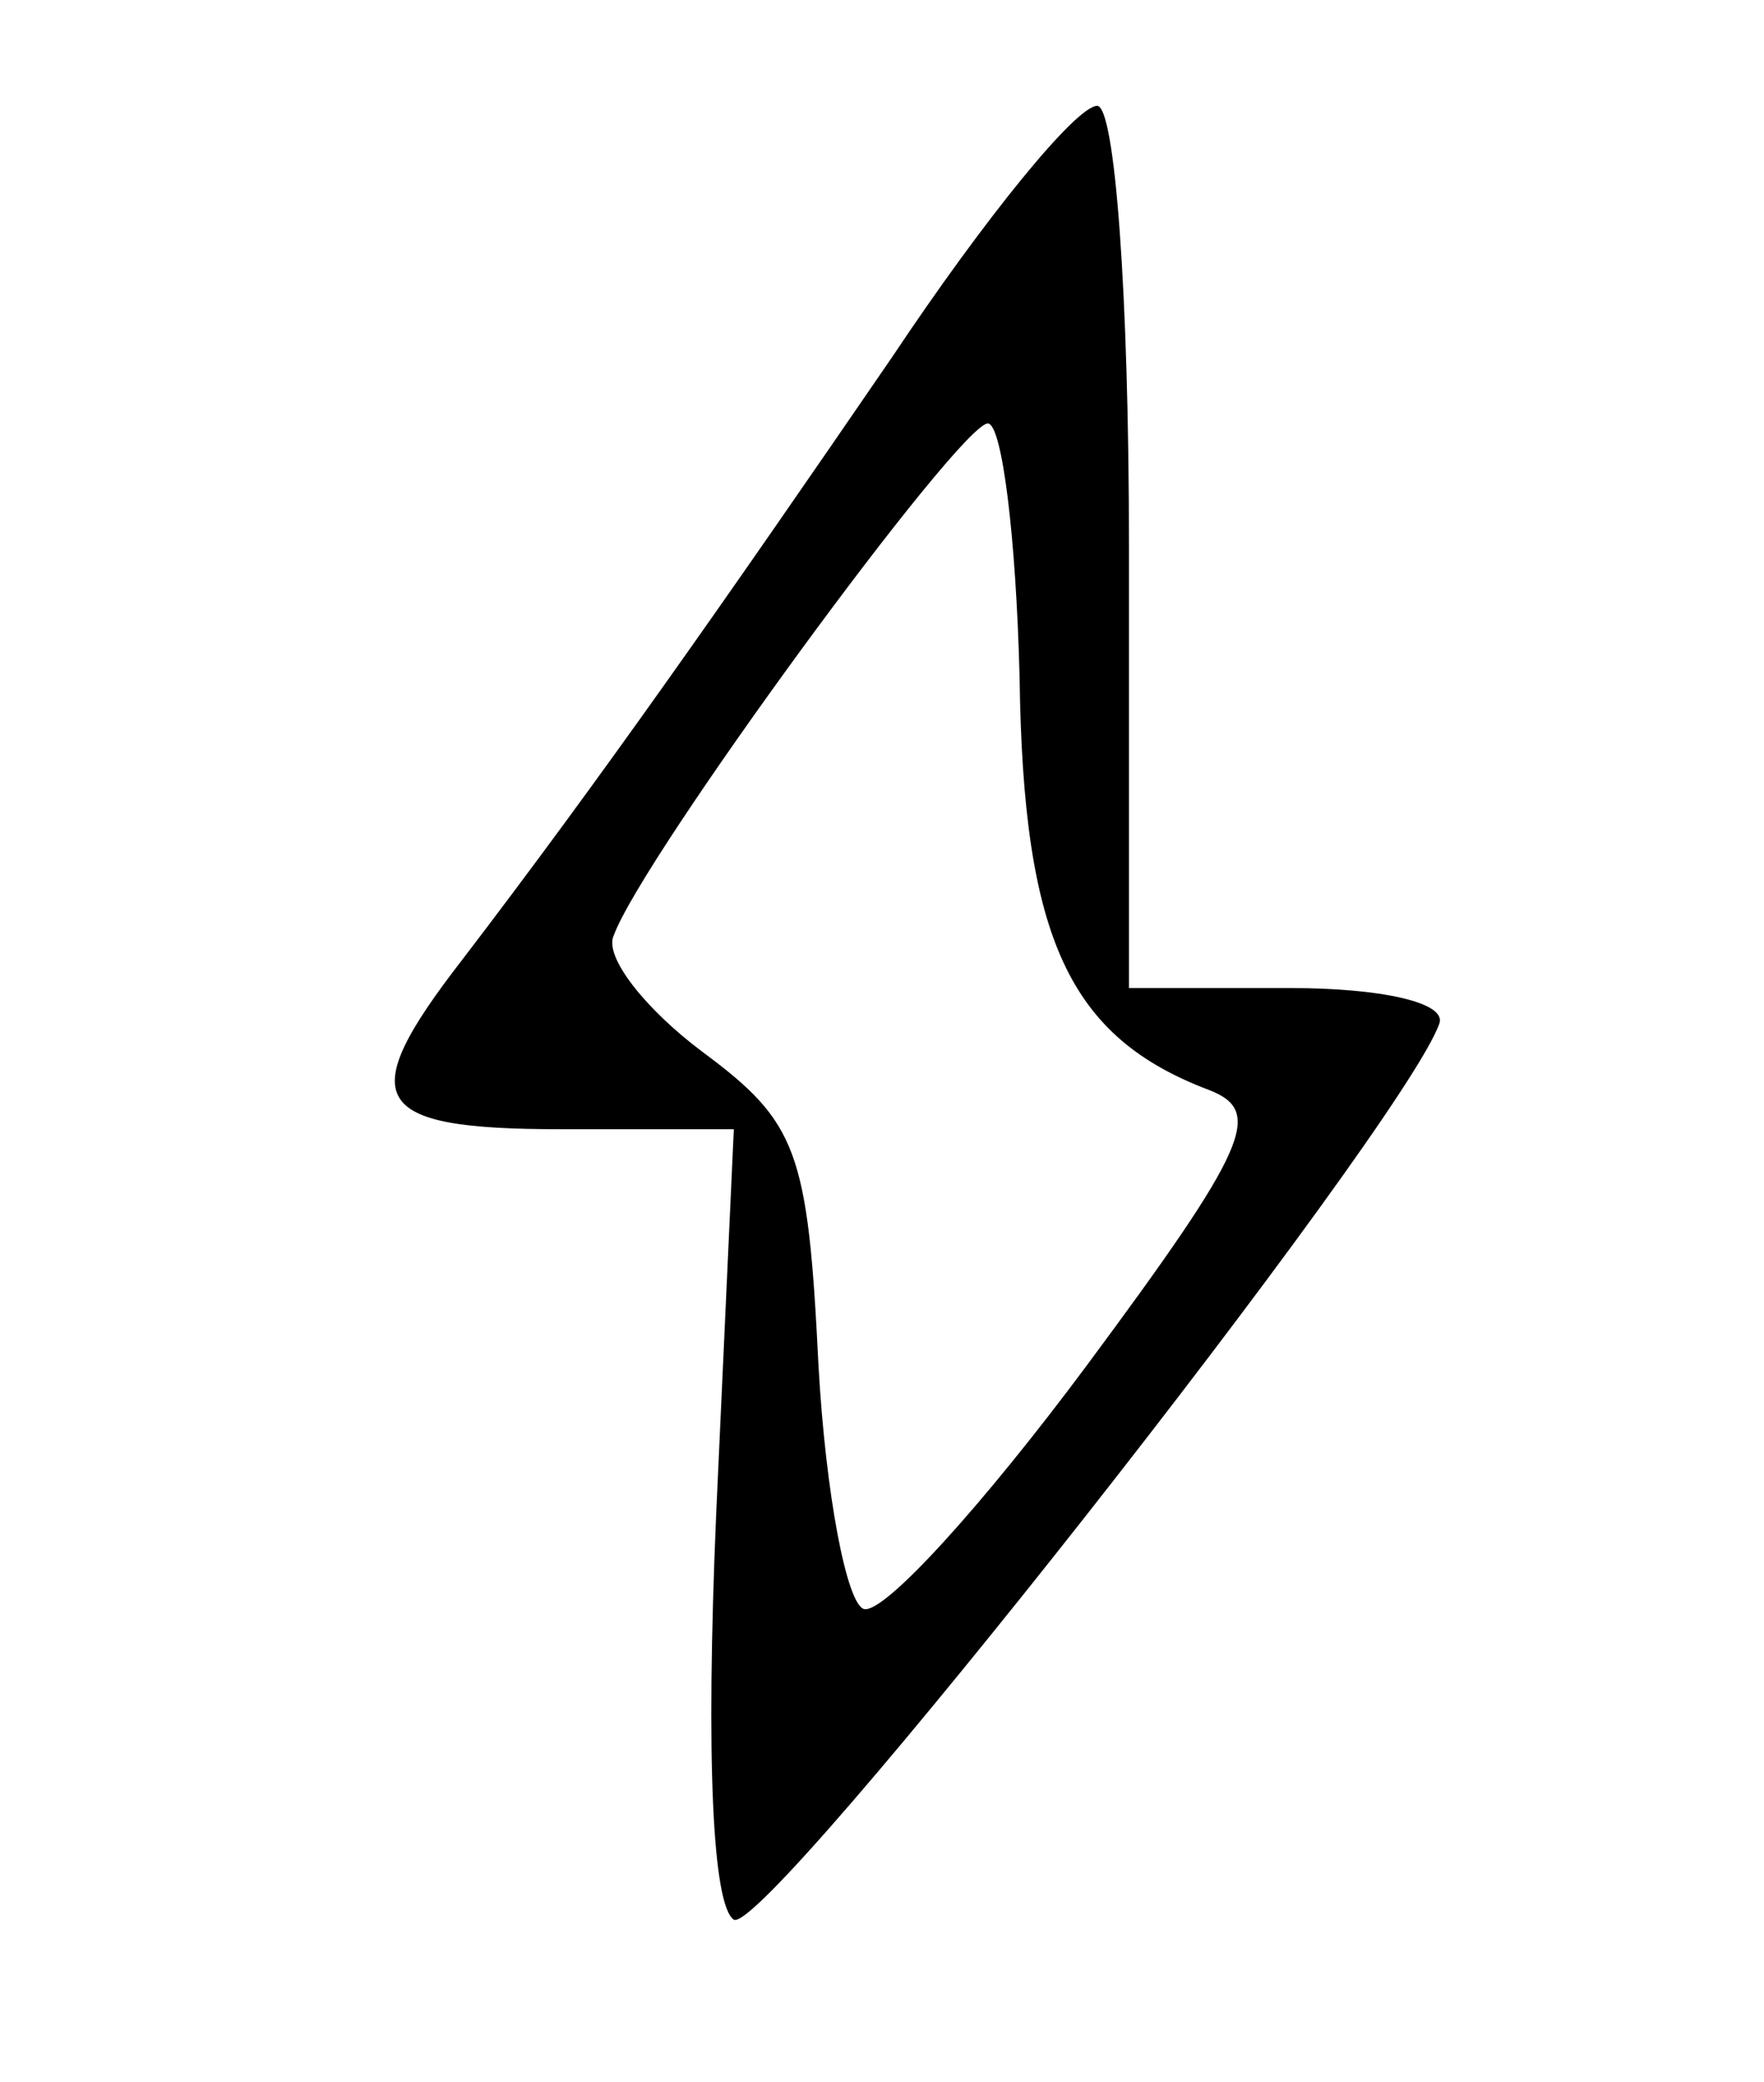 <svg version="1.0" xmlns="http://www.w3.org/2000/svg" width="66.667" height="78.667" viewBox="0 0 50 59"><path d="M25.3 10.1c-4.8 7-8.3 12-12.2 17.1-3.1 4-2.6 4.8 2.8 4.8h4.9l-.5 10.9c-.3 7-.1 11.1.5 11.5.9.5 19-22.5 20-25.4.2-.6-1.7-1-4.2-1H32V15.5C32 8.3 31.6 3 31.1 3c-.6 0-3.2 3.2-5.8 7.1zm3.6 9.1c.1 7.4 1.4 10.2 5.4 11.7 1.5.6 1.1 1.6-3.5 7.8-2.9 3.9-5.7 7-6.3 6.9-.5-.1-1.1-3.3-1.3-6.9-.3-6.1-.6-6.9-3.3-8.9-1.6-1.2-2.8-2.7-2.5-3.3C18.2 24.3 27.2 12 28 12c.4 0 .8 3.2.9 7.2z"/></svg>